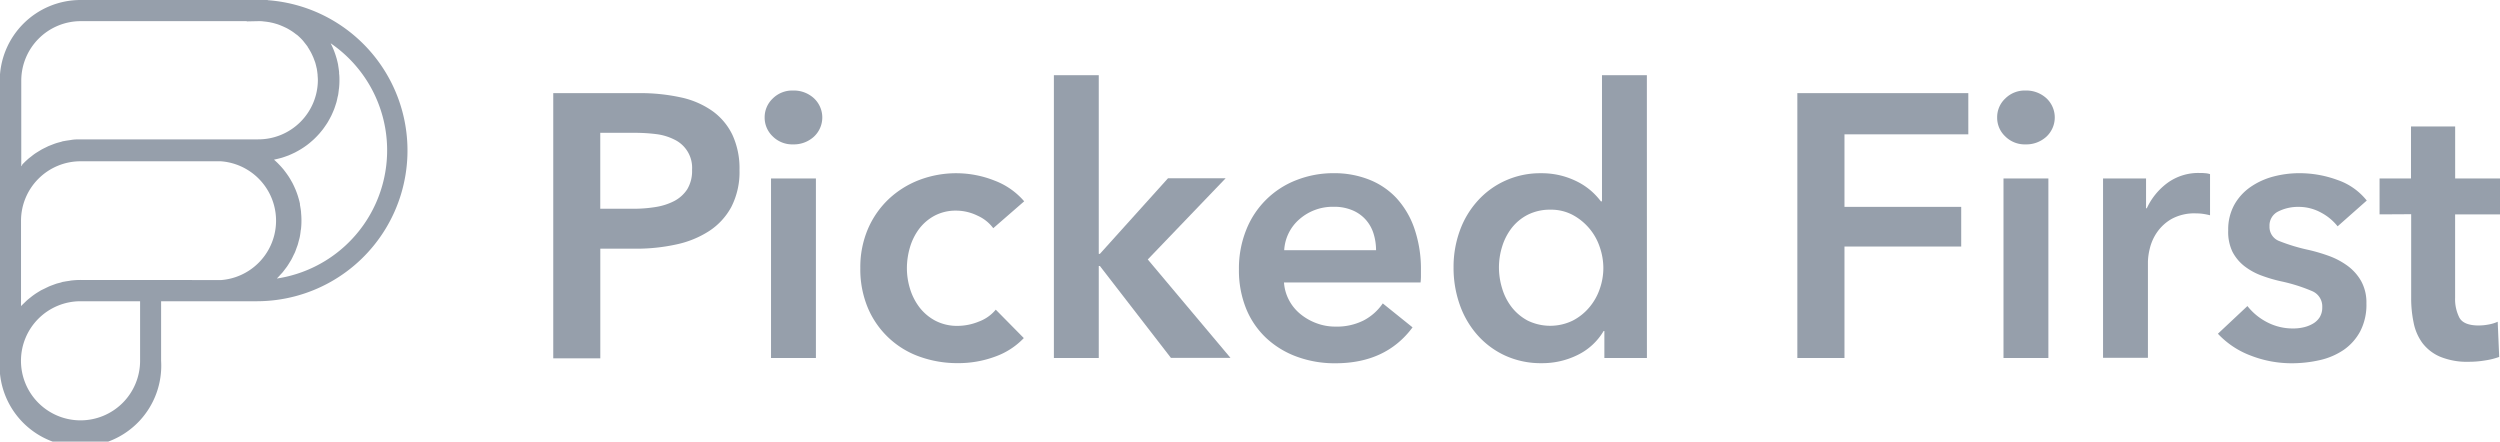 <svg id="Layer_1" data-name="Layer 1" xmlns="http://www.w3.org/2000/svg" viewBox="0 0 587.66 103.8"><defs><style>.cls-1{fill:#969fab;}</style></defs><path class="cls-1" d="M348.7,354.08H369a44.58,44.58,0,0,1,9.67,1,20.19,20.19,0,0,1,7.39,3.17,14.75,14.75,0,0,1,4.75,5.63,18.75,18.75,0,0,1,1.67,8.26,18,18,0,0,1-1.93,8.71,15.61,15.61,0,0,1-5.24,5.67,23,23,0,0,1-7.69,3.13,43.71,43.71,0,0,1-9.33,1h-8.53v25.77H348.7Zm18.82,27.18a32,32,0,0,0,5.19-.4,14.38,14.38,0,0,0,4.4-1.4,8.17,8.17,0,0,0,3.08-2.77,8.31,8.31,0,0,0,1.14-4.58,7.34,7.34,0,0,0-4.18-7.12,12.93,12.93,0,0,0-4.31-1.28,40.33,40.33,0,0,0-5-.3h-8.09v17.85Z" transform="translate(-218.65 -332.19)"/><path class="cls-1" d="M398.39,359.8a6.08,6.08,0,0,1,1.89-4.44,6.5,6.5,0,0,1,4.8-1.89,7,7,0,0,1,4.88,1.8,6.17,6.17,0,0,1,0,9.06,7,7,0,0,1-4.88,1.8,6.5,6.5,0,0,1-4.8-1.89A6.08,6.08,0,0,1,398.39,359.8Zm1.5,14.34h10.55v42.21H399.89Z" transform="translate(-218.65 -332.19)"/><path class="cls-1" d="M452.13,385.83a9.3,9.3,0,0,0-3.69-2.94,11.51,11.51,0,0,0-5-1.19,10.61,10.61,0,0,0-5.1,1.19,11.13,11.13,0,0,0-3.65,3.12,13.61,13.61,0,0,0-2.15,4.35,17.41,17.41,0,0,0-.71,4.88,16.34,16.34,0,0,0,.75,4.88,13.76,13.76,0,0,0,2.24,4.36,11.46,11.46,0,0,0,3.74,3.12,11.07,11.07,0,0,0,5.24,1.19,13.26,13.26,0,0,0,4.92-1,9.38,9.38,0,0,0,4-2.81l6.59,6.68a17.32,17.32,0,0,1-6.72,4.35,24.85,24.85,0,0,1-8.84,1.54,26.17,26.17,0,0,1-8.84-1.49,20.68,20.68,0,0,1-12.23-11.43,23.41,23.41,0,0,1-1.8-9.42,22.89,22.89,0,0,1,1.8-9.23,21.19,21.19,0,0,1,4.88-7,21.94,21.94,0,0,1,7.17-4.48,24.42,24.42,0,0,1,17.77.17,17.13,17.13,0,0,1,6.9,4.84Z" transform="translate(-218.65 -332.19)"/><path class="cls-1" d="M466.38,349.86h10.55v42h.27l16-17.76h13.55l-18.3,19.08,19.44,23.13h-14L477.2,394.72h-.27v21.63H466.38Z" transform="translate(-218.65 -332.19)"/><path class="cls-1" d="M552.66,395.77v1.41a11.12,11.12,0,0,1-.09,1.41h-32.1a10.39,10.39,0,0,0,1.19,4.17,10.55,10.55,0,0,0,2.68,3.26,13,13,0,0,0,3.78,2.15,12.37,12.37,0,0,0,4.4.79,14,14,0,0,0,6.68-1.45,12.42,12.42,0,0,0,4.49-4l7,5.63q-6.26,8.44-18.12,8.44a25.64,25.64,0,0,1-9.06-1.54,21.15,21.15,0,0,1-7.17-4.35,19.6,19.6,0,0,1-4.75-6.9,23.88,23.88,0,0,1-1.71-9.28,24.27,24.27,0,0,1,1.71-9.28,20.65,20.65,0,0,1,11.79-11.7,23.75,23.75,0,0,1,8.84-1.63,22.21,22.21,0,0,1,8.13,1.46,17.65,17.65,0,0,1,6.47,4.3,20.24,20.24,0,0,1,4.26,7.13A29.27,29.27,0,0,1,552.66,395.77ZM542.11,391a13,13,0,0,0-.58-3.87,8.85,8.85,0,0,0-1.8-3.25,8.68,8.68,0,0,0-3.12-2.24,10.86,10.86,0,0,0-4.44-.84,11.84,11.84,0,0,0-8,2.86,10.38,10.38,0,0,0-3.65,7.34Z" transform="translate(-218.65 -332.19)"/><path class="cls-1" d="M605.78,416.35h-10V410h-.18a14.4,14.4,0,0,1-6.11,5.63,18.7,18.7,0,0,1-8.4,1.93,20.16,20.16,0,0,1-8.67-1.8,19.66,19.66,0,0,1-6.5-4.84,21.41,21.41,0,0,1-4.14-7.12,25.91,25.91,0,0,1-1.45-8.75,24.87,24.87,0,0,1,1.5-8.71,21,21,0,0,1,4.22-7,19.44,19.44,0,0,1,6.51-4.71,19.8,19.8,0,0,1,8.26-1.72,18.68,18.68,0,0,1,5.19.66,19,19,0,0,1,4,1.63,15.84,15.84,0,0,1,2.94,2.11,16.45,16.45,0,0,1,2,2.2h.27V349.86h10.55ZM571,395.07a16.79,16.79,0,0,0,.75,4.92,13.46,13.46,0,0,0,2.24,4.4,11.81,11.81,0,0,0,3.78,3.17,12.12,12.12,0,0,0,10.56,0,12.66,12.66,0,0,0,3.91-3.12,13.33,13.33,0,0,0,2.46-4.36,14.73,14.73,0,0,0,.84-4.88,15.14,15.14,0,0,0-.84-4.92,13.35,13.35,0,0,0-6.37-7.57,10.81,10.81,0,0,0-5.19-1.23,11.55,11.55,0,0,0-5.37,1.19,11.31,11.31,0,0,0-3.78,3.12,13.66,13.66,0,0,0-2.24,4.36A16.38,16.38,0,0,0,571,395.07Z" transform="translate(-218.65 -332.19)"/><path class="cls-1" d="M641.14,354.08h40.19v9.68H652.22v17.06h27.44v9.32H652.22v26.21H641.14Z" transform="translate(-218.65 -332.19)"/><path class="cls-1" d="M688.11,359.8a6,6,0,0,1,1.89-4.44,6.48,6.48,0,0,1,4.79-1.89,7,7,0,0,1,4.88,1.8,6.17,6.17,0,0,1,0,9.06,7,7,0,0,1-4.88,1.8,6.48,6.48,0,0,1-4.79-1.89A6,6,0,0,1,688.11,359.8Zm1.49,14.34h10.55v42.21H689.6Z" transform="translate(-218.65 -332.19)"/><path class="cls-1" d="M713,374.14h10.11v7h.18a15.43,15.43,0,0,1,4.92-6,12.31,12.31,0,0,1,7.39-2.29c.41,0,.85,0,1.32.05a4.75,4.75,0,0,1,1.23.22v9.67a16.38,16.38,0,0,0-1.8-.35,12.3,12.3,0,0,0-1.46-.09,11.17,11.17,0,0,0-5.8,1.32,10.53,10.53,0,0,0-3.43,3.17,11.27,11.27,0,0,0-1.67,3.78,14.3,14.3,0,0,0-.44,3.08v22.6H713Z" transform="translate(-218.65 -332.19)"/><path class="cls-1" d="M768.14,385.39a12.26,12.26,0,0,0-3.87-3.21,10.88,10.88,0,0,0-5.37-1.36,10.32,10.32,0,0,0-4.66,1.05,3.66,3.66,0,0,0-2.11,3.52,3.54,3.54,0,0,0,2.33,3.48,43.12,43.12,0,0,0,6.82,2.06,41.06,41.06,0,0,1,4.79,1.41,17.61,17.61,0,0,1,4.4,2.33,11.47,11.47,0,0,1,3.21,3.61,10.4,10.4,0,0,1,1.23,5.23,13.55,13.55,0,0,1-1.45,6.55,12.44,12.44,0,0,1-3.87,4.36,16.39,16.39,0,0,1-5.63,2.42,29.64,29.64,0,0,1-6.64.74,26.44,26.44,0,0,1-9.59-1.8,20.33,20.33,0,0,1-7.73-5.14l6.94-6.51a14,14,0,0,0,4.58,3.78,13,13,0,0,0,6.24,1.49,10.47,10.47,0,0,0,2.33-.26,7.78,7.78,0,0,0,2.2-.84,4.6,4.6,0,0,0,1.63-1.53,4.36,4.36,0,0,0,.61-2.38,3.89,3.89,0,0,0-2.41-3.78,39.32,39.32,0,0,0-7.26-2.29,34.55,34.55,0,0,1-4.62-1.36,15.15,15.15,0,0,1-4-2.2,10.33,10.33,0,0,1-2.82-3.39,10.77,10.77,0,0,1-1-5,12.07,12.07,0,0,1,1.45-6.07,12.49,12.49,0,0,1,3.83-4.18A17.08,17.08,0,0,1,753,373.7a23.87,23.87,0,0,1,6.16-.8,25.88,25.88,0,0,1,8.93,1.59,15,15,0,0,1,6.9,4.84Z" transform="translate(-218.65 -332.19)"/><path class="cls-1" d="M778,382.58v-8.44h7.39V361.91h10.38v12.23h10.55v8.44H795.76v19.61a9.54,9.54,0,0,0,1,4.66q1,1.84,4.53,1.85a12.7,12.7,0,0,0,2.28-.22,9,9,0,0,0,2.2-.66l.35,8.27a17,17,0,0,1-3.34.83,23,23,0,0,1-3.69.31,16.69,16.69,0,0,1-6.86-1.19,10.32,10.32,0,0,1-4.18-3.25A12,12,0,0,1,786,408a27.71,27.71,0,0,1-.57-5.76v-19.7Z" transform="translate(-218.65 -332.19)"/><path class="cls-1" d="M281.59,332.29v-.1h-44a19,19,0,0,0-19,19V417a19,19,0,1,0,37.93,0v-14h22.51a35.43,35.43,0,0,0,2.5-70.77Zm-57.94,39V351.16a14,14,0,0,1,14-14h39v.06l2.8-.06c.37,0,.73,0,1.1.06l.65.07.76.11.56.12c.28.06.55.13.82.21l.45.13c.3.1.6.21.89.33l.33.14c.33.14.64.29,1,.46l.21.11q.51.29,1,.6l.12.08a12.41,12.41,0,0,1,1,.75l.06,0c.33.28.65.57.95.87l0,0q.47.46.87,1l0,0c.27.33.53.67.77,1l0,.05c.23.34.44.7.64,1.06l.06.1c.19.35.35.7.51,1.06l.08.17c.14.34.26.69.38,1l.09.25c.1.33.18.67.26,1,0,.11.06.21.08.32.07.34.11.69.16,1,0,.11,0,.22.05.34,0,.46.07.93.07,1.4a14,14,0,0,1-14.06,14h0l-2.71,0v0h-39c-.67,0-1.33,0-2,.1l-.64.1c-.43.06-.87.12-1.29.21-.25,0-.5.13-.74.19s-.76.19-1.12.31-.51.18-.77.28l-1,.39-.75.37c-.31.15-.63.31-.94.48l-.72.44c-.29.18-.59.36-.87.56s-.46.34-.68.52-.54.41-.8.63l-.64.58-.72.71C223.83,371.1,223.73,371.18,223.65,371.28ZM251.58,417a14,14,0,1,1-14-14h14Zm5-19h-19a18.81,18.81,0,0,0-2,.11c-.22,0-.43.07-.64.1-.43.06-.87.12-1.29.21-.25,0-.49.12-.74.19s-.76.18-1.12.3l-.76.28c-.35.13-.69.25-1,.4s-.5.24-.74.36-.64.31-1,.48l-.72.44c-.29.18-.59.37-.87.57s-.46.33-.68.51-.54.42-.8.64-.43.38-.63.58-.49.46-.73.71a3.44,3.44,0,0,0-.27.27V384.1a14,14,0,0,1,14-14h32.94a14,14,0,0,1,0,27.93Zm27.16-.35.1-.11c.24-.23.45-.47.67-.72s.4-.41.58-.63.4-.52.6-.78.35-.45.51-.69.36-.56.53-.84.31-.48.44-.73.31-.61.45-.91.26-.5.37-.76.25-.66.37-1,.2-.51.28-.77.19-.72.29-1.08.14-.5.19-.75c.08-.41.14-.83.19-1.26,0-.21.08-.42.1-.64a17.93,17.93,0,0,0,.1-1.95,18.18,18.18,0,0,0-.09-1.82c0-.06,0-.12,0-.18-.06-.56-.15-1.12-.26-1.67,0-.09,0-.17,0-.26-.11-.53-.25-1.06-.41-1.57a2.76,2.76,0,0,0-.08-.27c-.16-.51-.35-1-.55-1.51l-.11-.24c-.21-.5-.45-1-.7-1.47l-.09-.15c-.28-.5-.57-1-.89-1.46h0c-.32-.47-.66-.92-1-1.36l-.11-.13c-.35-.42-.71-.82-1.09-1.2l-.17-.18c-.29-.28-.59-.57-.9-.83l.18-.05.74-.17c.3-.08.61-.15.91-.24s.49-.16.73-.24l.86-.31.71-.31.81-.38.68-.37c.26-.15.52-.29.77-.45l.65-.42.72-.51.61-.48.66-.57c.2-.17.39-.35.57-.53s.42-.41.62-.63.35-.37.52-.57.37-.45.56-.68.31-.4.46-.61.34-.49.51-.74.28-.42.41-.64l.44-.79.35-.67c.14-.28.26-.57.38-.85s.2-.45.29-.69.21-.6.31-.91.15-.45.22-.69.16-.66.23-1,.11-.44.16-.67.11-.76.16-1.14c0-.19.06-.38.07-.57a17.14,17.14,0,0,0,.09-1.76c0-.54,0-1.08-.08-1.61l0-.35c-.06-.53-.13-1.06-.22-1.57a.24.24,0,0,1,0-.08c-.1-.52-.22-1-.36-1.53l-.06-.19a18.53,18.53,0,0,0-1.35-3.4,30.48,30.48,0,0,1-12.5,55.28Z" transform="translate(-218.65 -332.19)"/></svg>